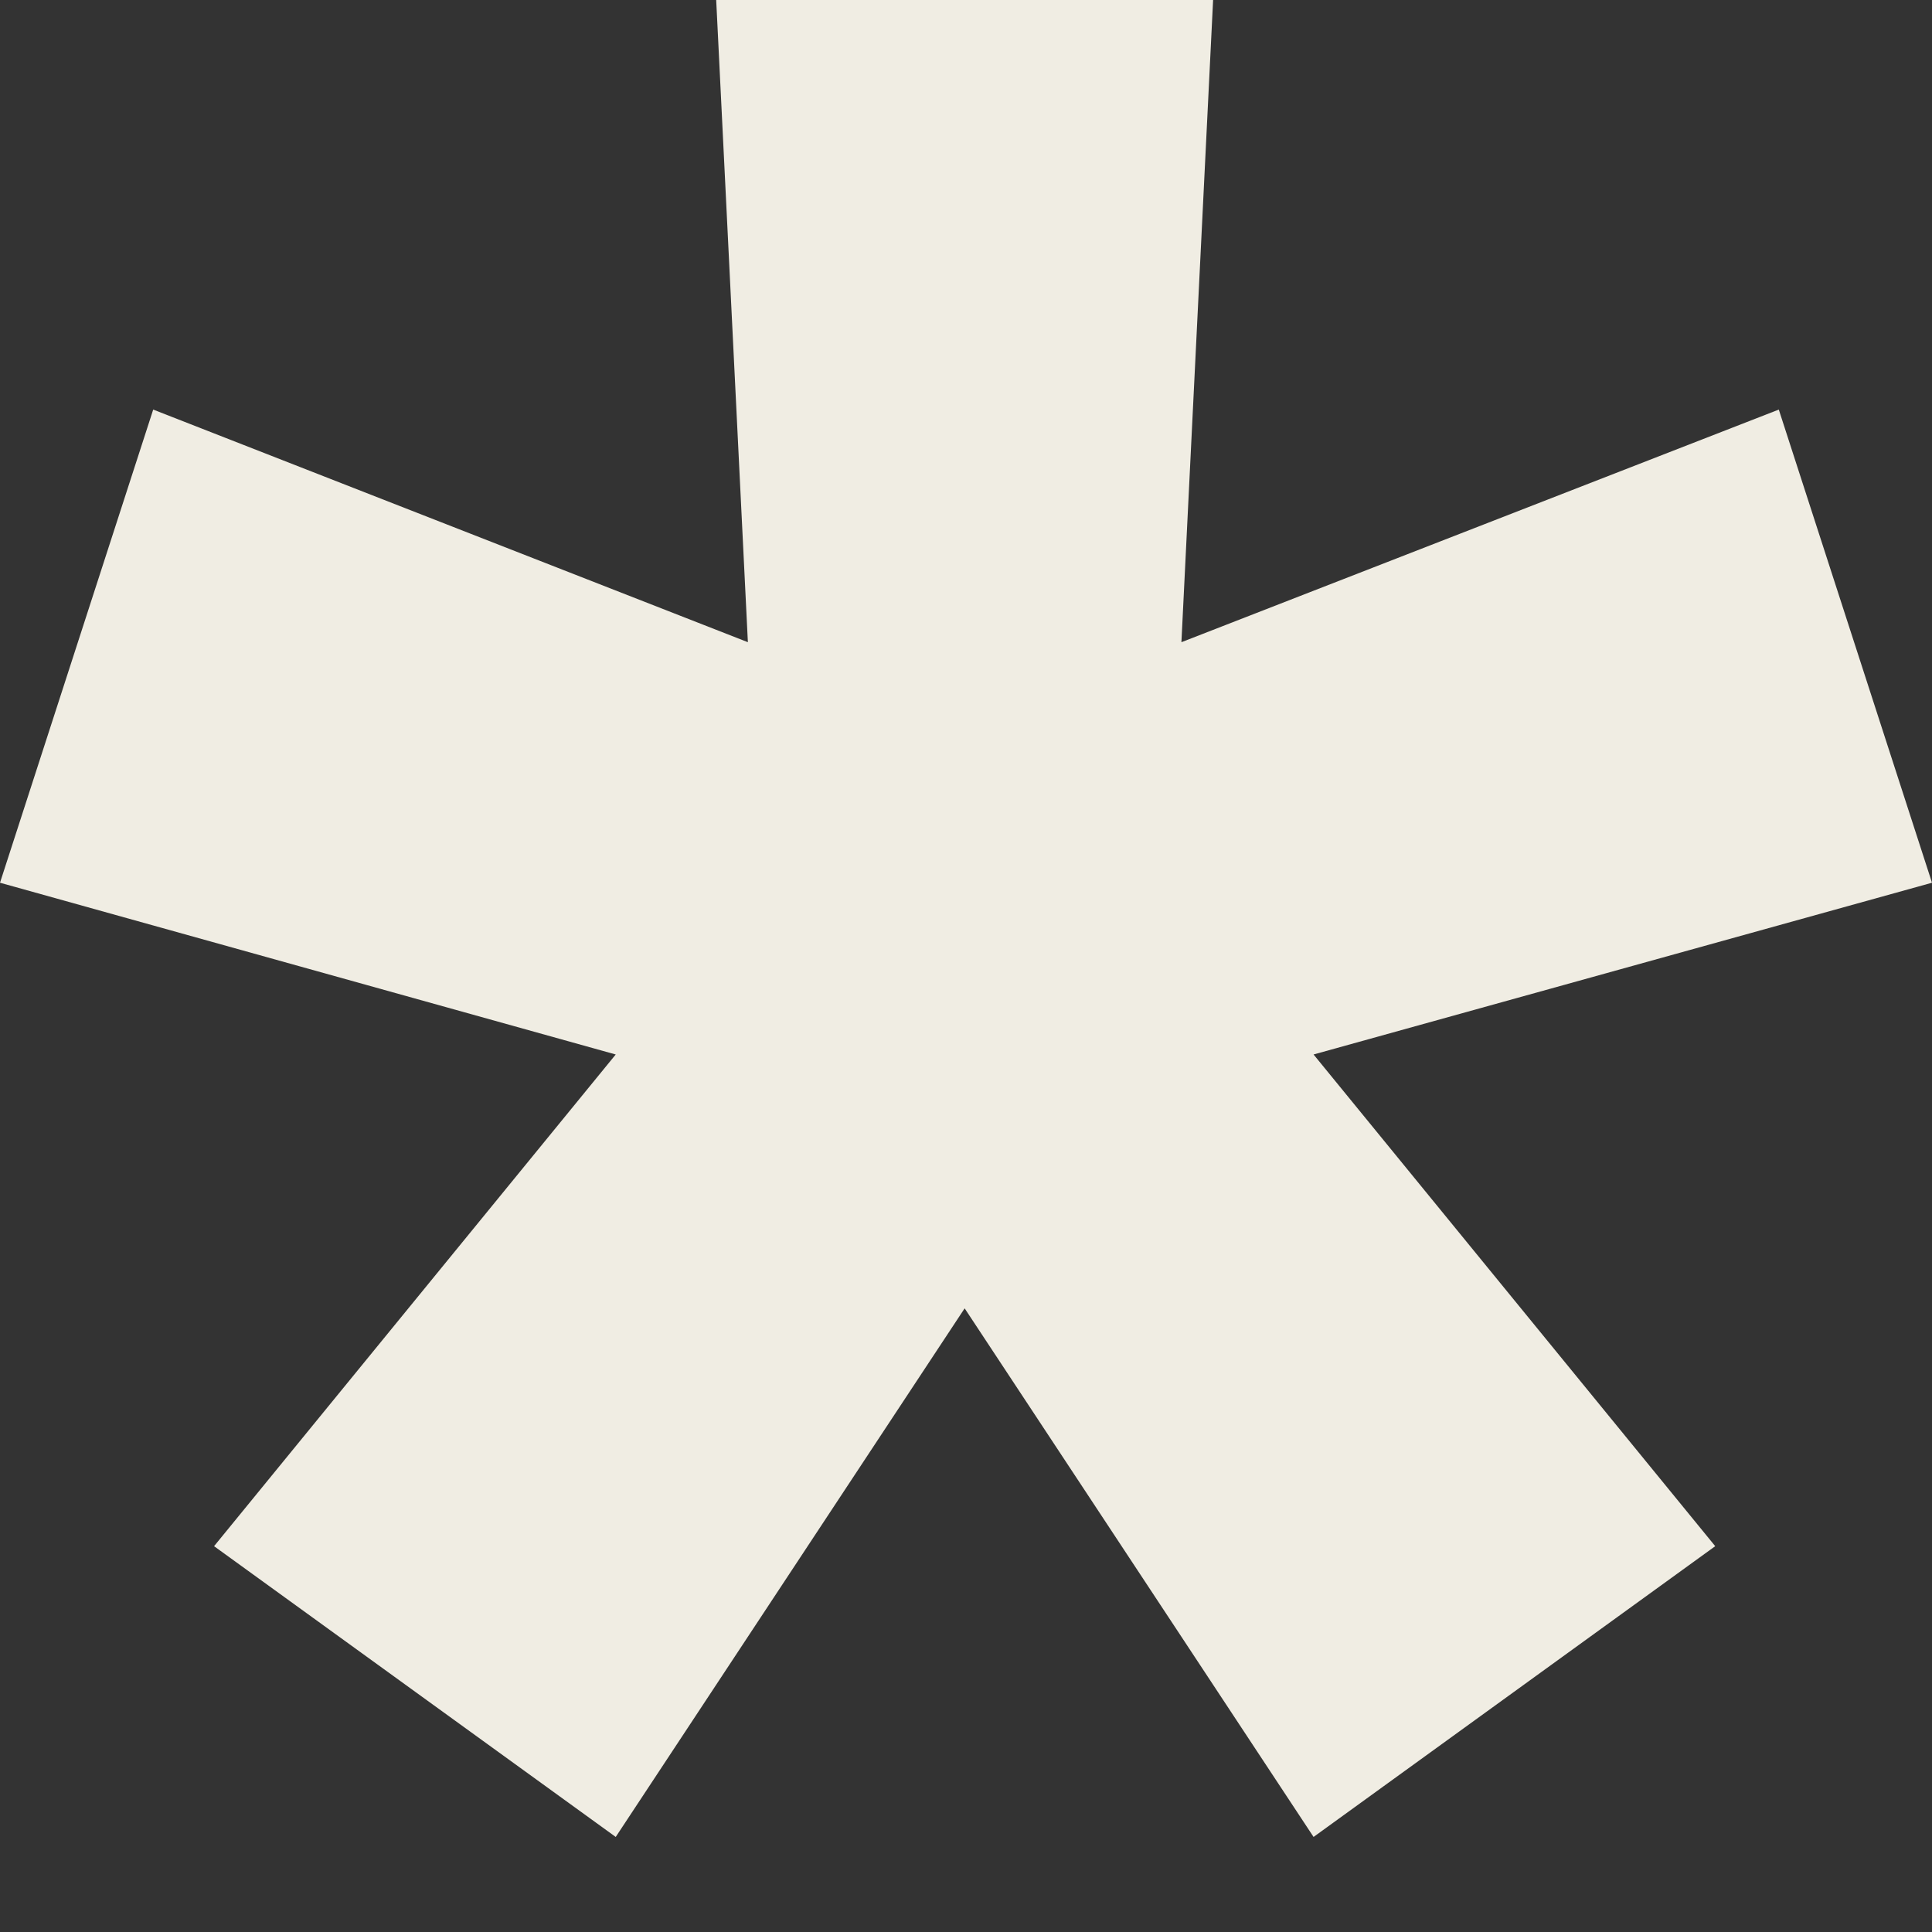 <?xml version="1.0" encoding="UTF-8"?> <svg xmlns="http://www.w3.org/2000/svg" width="10" height="10" viewBox="0 0 10 10" fill="none"><rect x="0" y="0" width="10" height="10" fill="#333333" stroke="none"/><path d="M3.187 9.508L1.108 8.003L3.187 5.458L0 4.569L0.793 2.12L3.871 3.324L3.707 0H6.279L6.115 3.324L9.207 2.12L10 4.569L6.799 5.458L8.878 8.003L6.799 9.508L4.993 6.772L3.187 9.508Z" fill="#F0EDE3"></path></svg> 